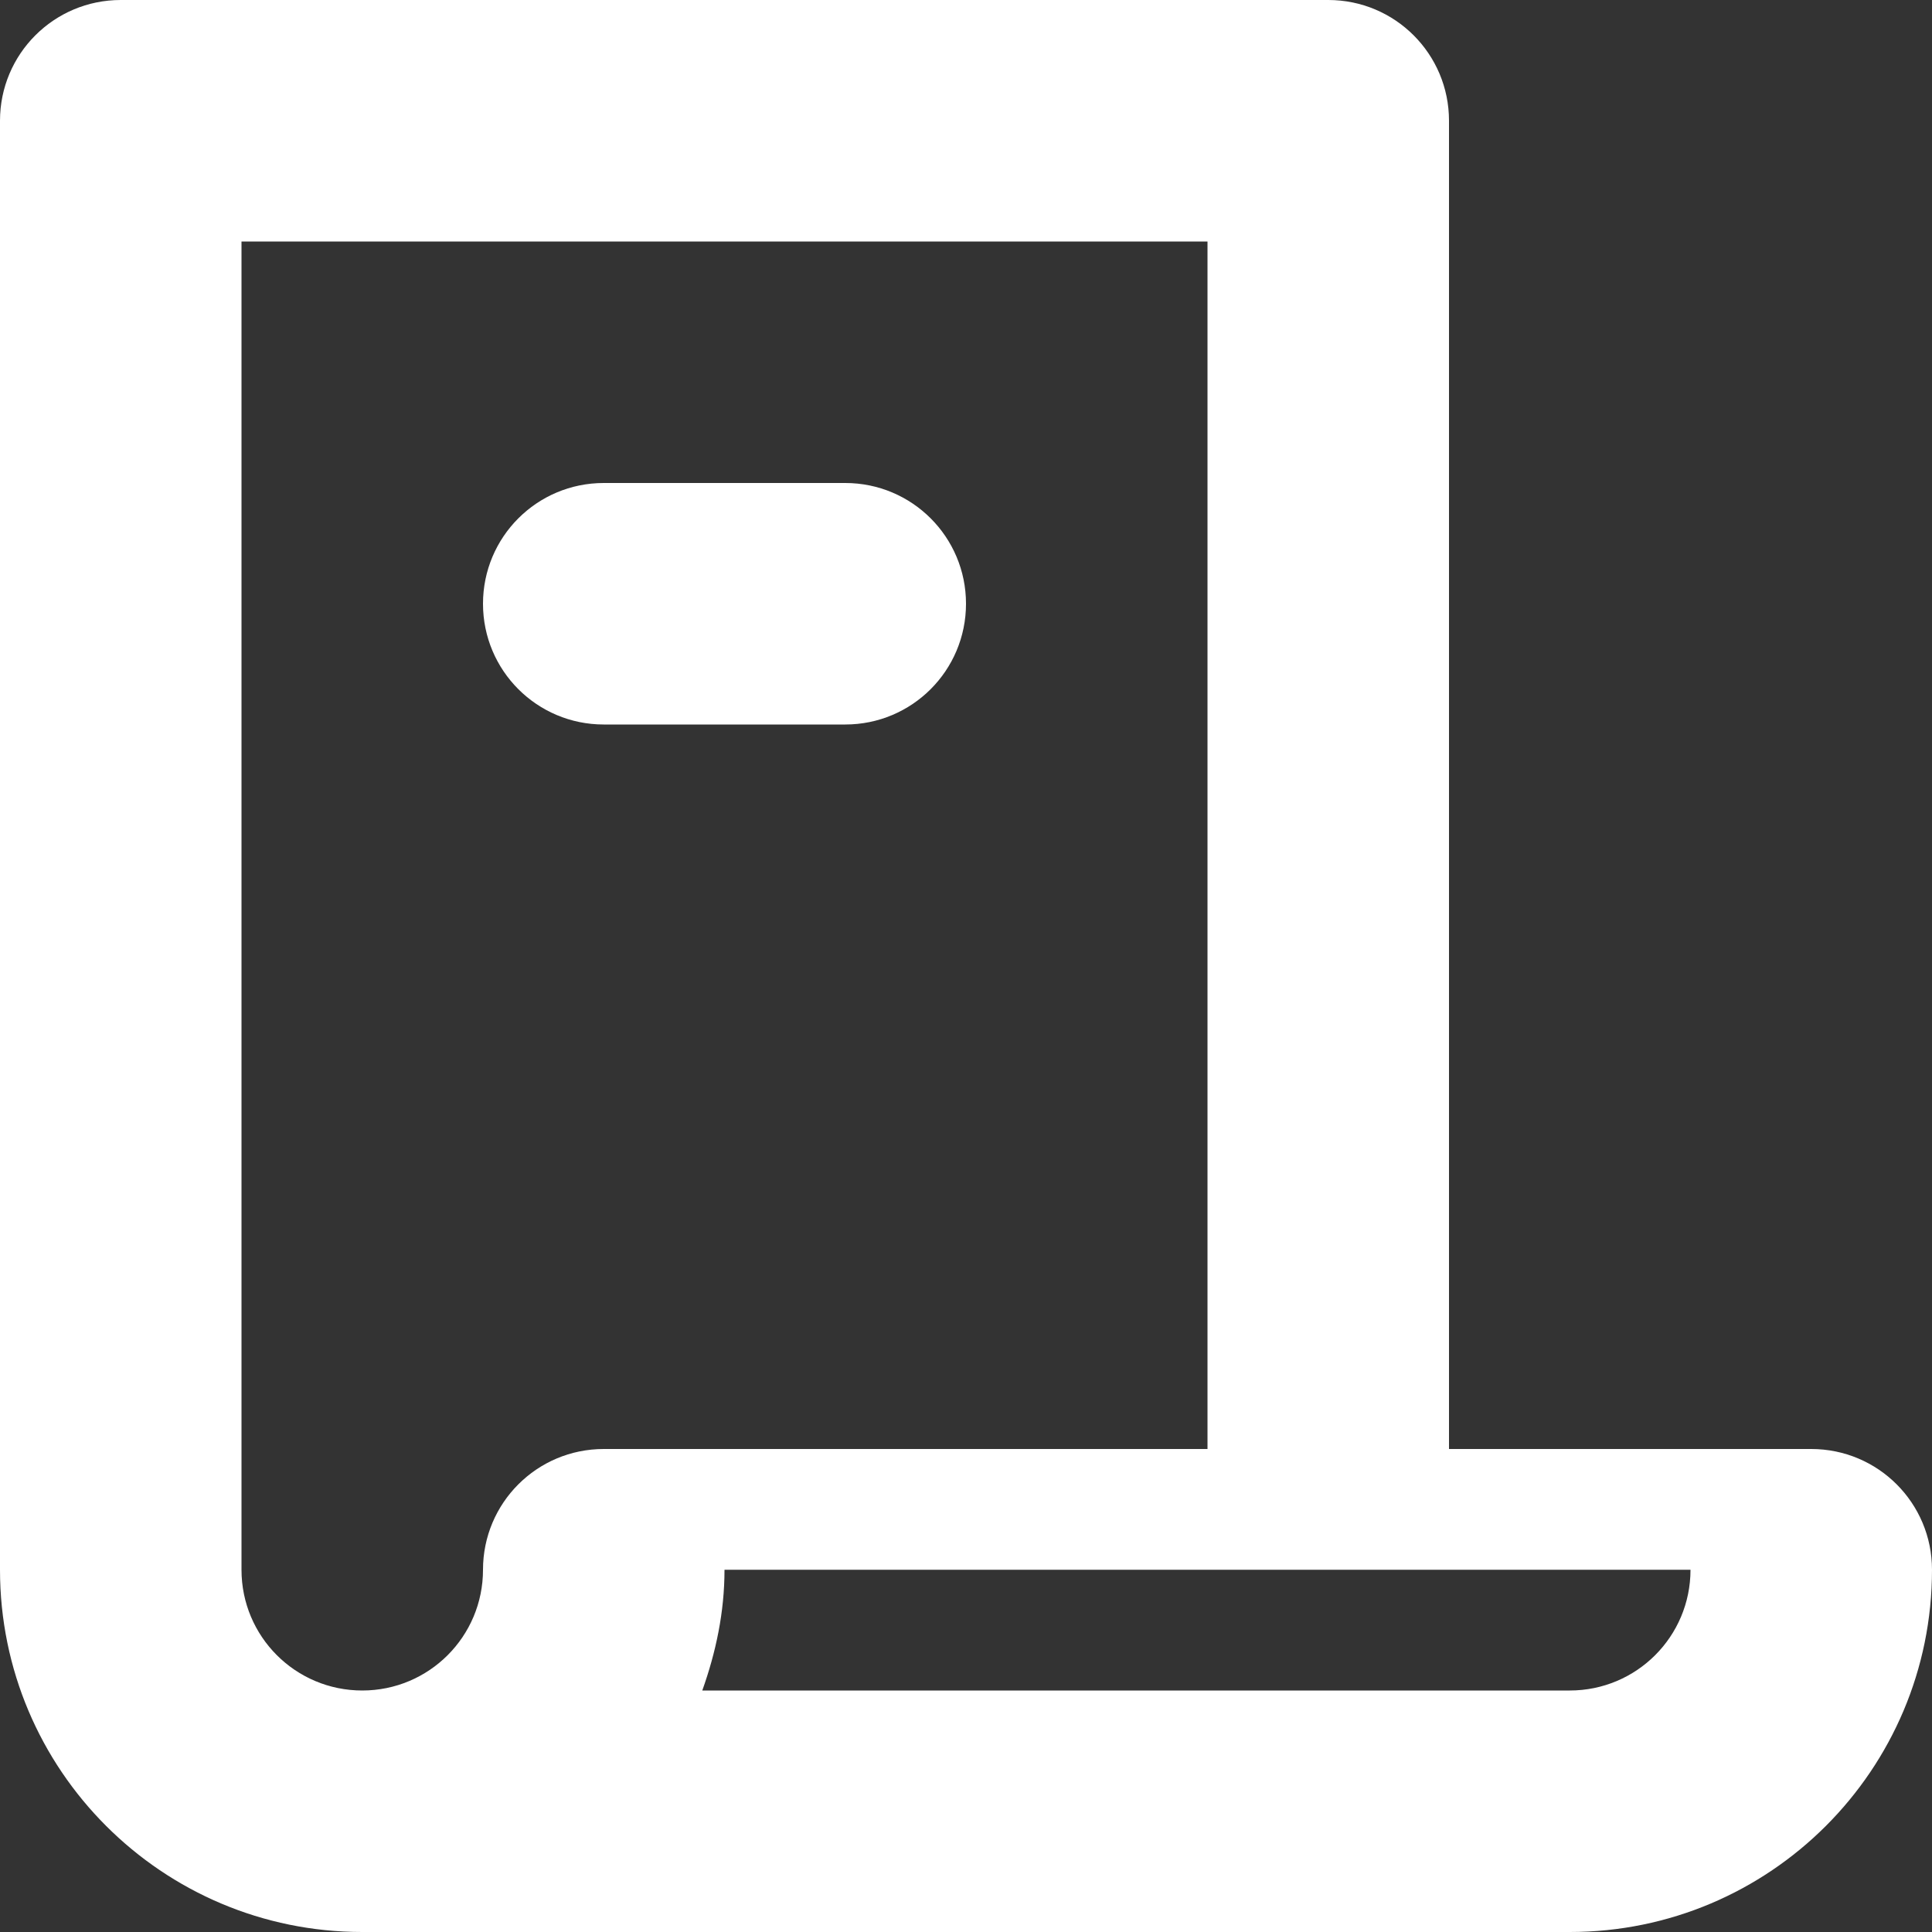 <?xml version="1.0" encoding="UTF-8" standalone="no"?>
<!DOCTYPE svg PUBLIC "-//W3C//DTD SVG 1.1//EN" "http://www.w3.org/Graphics/SVG/1.1/DTD/svg11.dtd">
<svg width="100%" height="100%" viewBox="0 0 16 16" version="1.1" xmlns="http://www.w3.org/2000/svg" xmlns:xlink="http://www.w3.org/1999/xlink" xml:space="preserve" xmlns:serif="http://www.serif.com/" style="fill-rule:evenodd;clip-rule:evenodd;stroke-linejoin:round;stroke-miterlimit:2;">
    <rect x="0" y="0" width="16" height="16" fill="#333333" stroke="none"/>
    <g id="Row_5_1_">
        <g id="contract_2_2_">
            <g>
                <path d="M7,4L5,4C4.447,4 4,4.447 4,5C4,5.553 4.447,6 5,6L7,6C7.553,6 8,5.553 8,5C8,4.447 7.553,4 7,4ZM15,12L12,12L12,1C12,0.447 11.553,0 11,0L1,0C0.447,0 0,0.447 0,1L0,13C0,14.657 1.343,16 3,16L13,16C14.657,16 16,14.657 16,13C16,12.447 15.553,12 15,12ZM4,13C4,13.553 3.553,14 3,14C2.447,14 2,13.553 2,13L2,2L10,2L10,12L5,12C4.447,12 4,12.447 4,13ZM13,14L5.816,14C5.928,13.686 6,13.353 6,13L14,13C14,13.553 13.553,14 13,14Z" style="fill:white;fill-rule:nonzero;"/>
            </g>
        </g>
    </g>
</svg>
